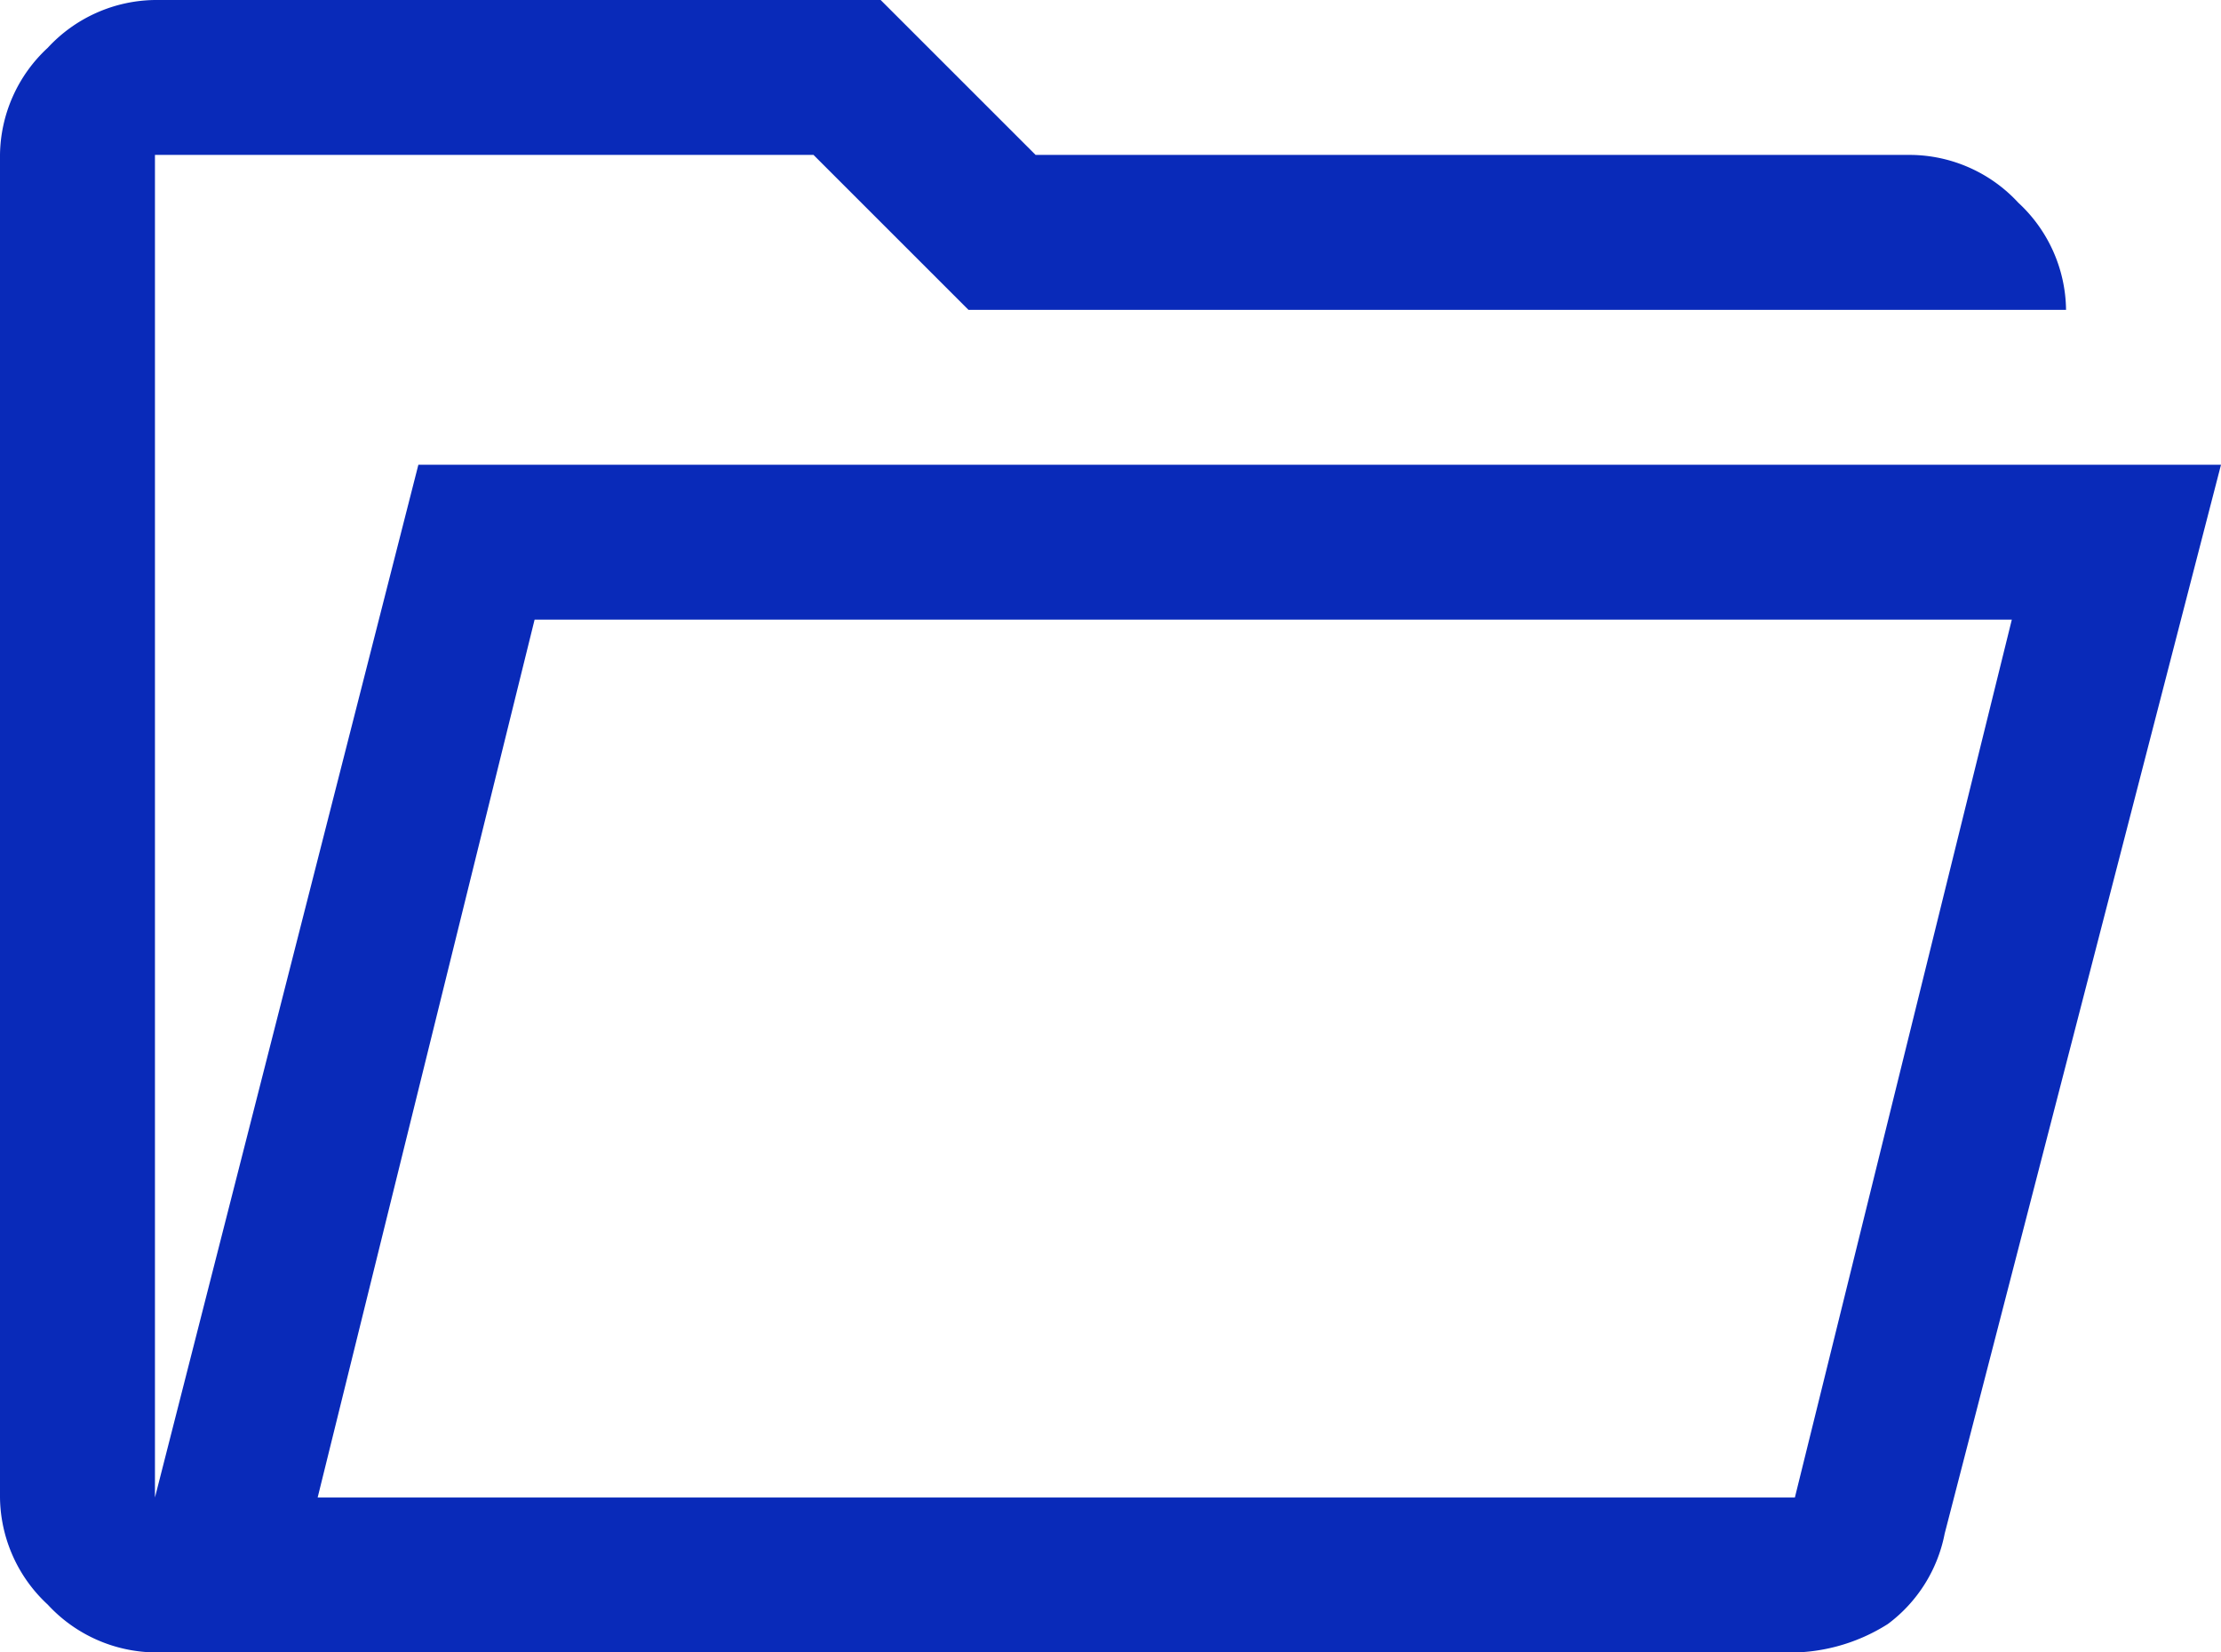 <svg xmlns="http://www.w3.org/2000/svg" width="43" height="32" viewBox="0 0 43 32">
  <path d="M83-768a2.869,2.869,0,0,1-2.075-.925A2.869,2.869,0,0,1,80-771v-26a2.869,2.869,0,0,1,.925-2.075A2.869,2.869,0,0,1,83-800H97.05l3,3H117a2.869,2.869,0,0,1,2.075.925A2.869,2.869,0,0,1,120-794H98.75l-3-3H83v26l5.1-20H123l-5.35,20.7a2.861,2.861,0,0,1-1.1,1.75,3.542,3.542,0,0,1-2.05.55Zm3.15-3h28.6l4.2-17H90.35Zm0,0,4.2-17ZM83-794v0Z" transform="translate(-80 800)" fill="#092ab9"/>
</svg>
